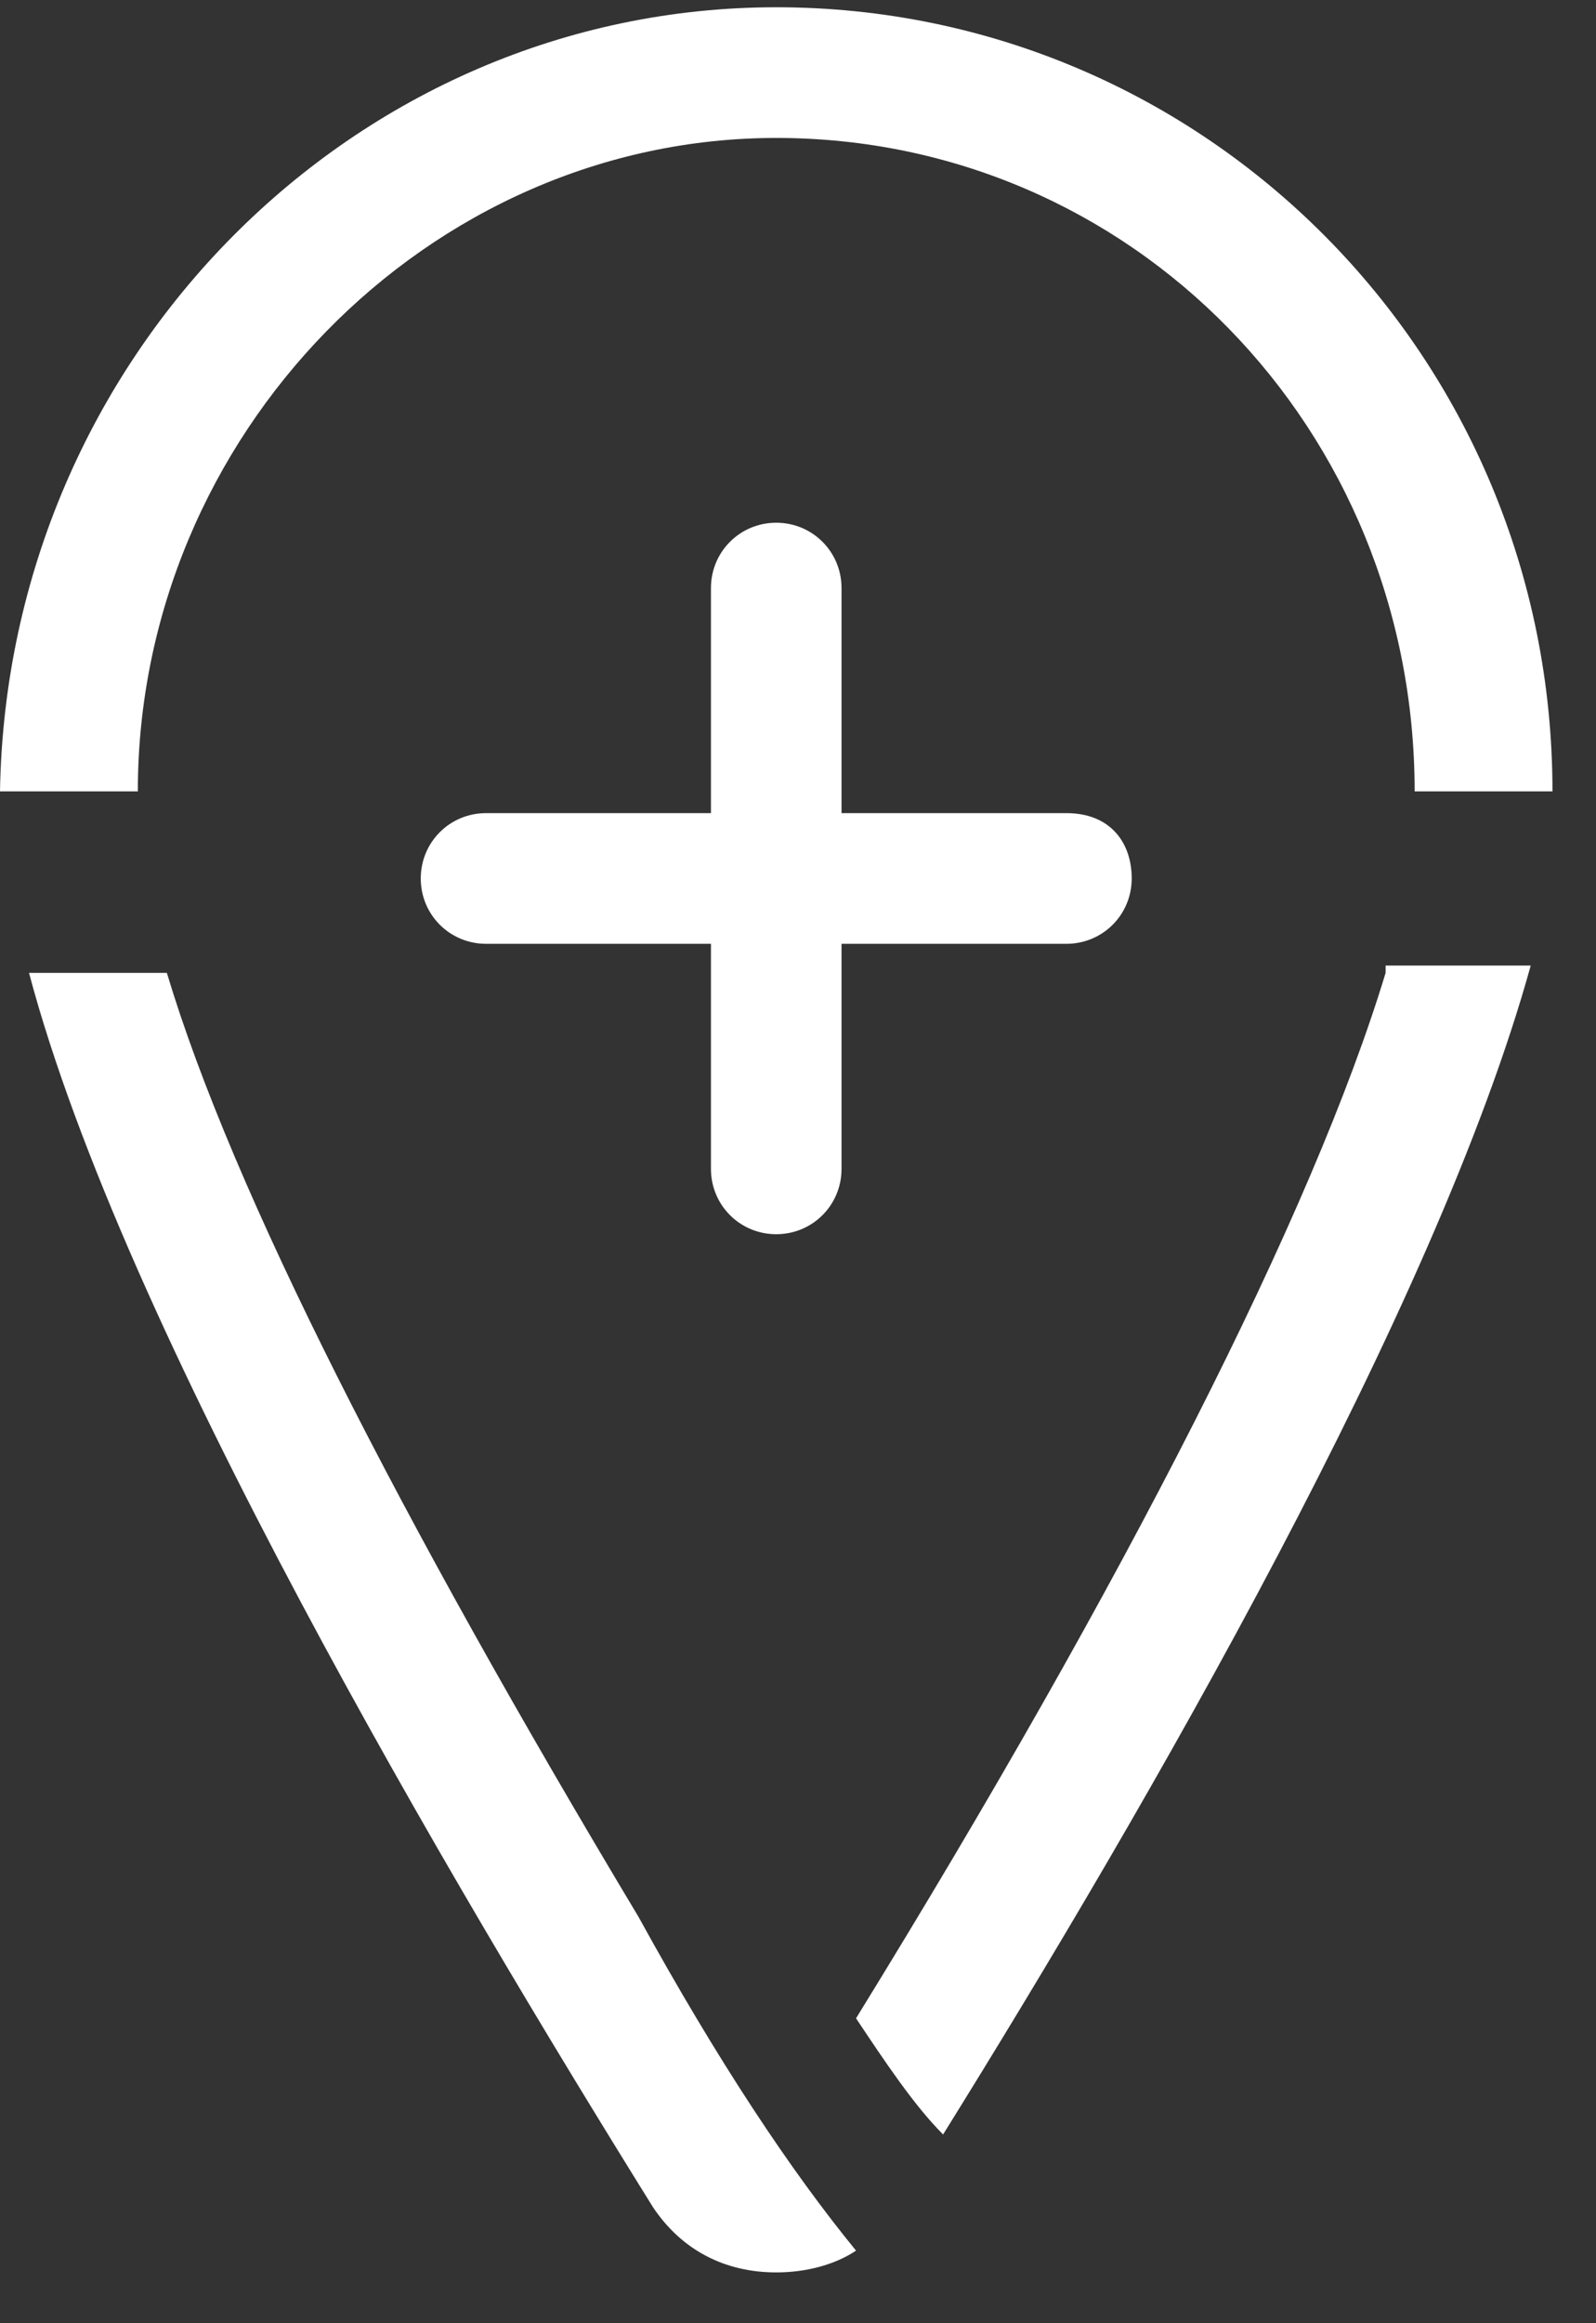 <?xml version="1.0" encoding="UTF-8"?>
<svg width="22px" height="32px" viewBox="0 0 22 32" version="1.1" xmlns="http://www.w3.org/2000/svg" xmlns:xlink="http://www.w3.org/1999/xlink">
    <rect x="0" y="0" width="22" height="32" fill="#333333" stroke="none"/>
    <title>Find Physician</title>
    <g id="Symbols" stroke="none" stroke-width="1" fill="none" fill-rule="evenodd">
        <g id="Find-Physician" transform="translate(0, 0.1)" fill="#FFFFFF" fill-rule="nonzero">
            <path d="M14.7,11.1 L11.6,11.1 L11.6,8 C11.6,7.5 11.2,7.1 10.7,7.1 C10.2,7.1 9.8,7.5 9.8,8 L9.8,11.1 L6.7,11.1 C6.2,11.1 5.8,11.5 5.8,12 C5.8,12.5 6.2,12.9 6.7,12.9 L9.8,12.9 L9.8,16 C9.8,16.5 10.2,16.9 10.7,16.9 C11.2,16.9 11.6,16.5 11.6,16 L11.6,12.9 L14.7,12.9 C15.2,12.9 15.6,12.5 15.6,12 C15.6,11.5 15.3,11.1 14.7,11.1 Z" id="Path"></path>
            <g id="Group">
                <path d="M19.1,13.3 C18.1,16.6 15.5,21.7 11.8,27.7 C12.2,28.3 12.6,28.9 13,29.3 C15.8,24.8 19.8,17.9 21.1,13.2 L19.1,13.2 L19.1,13.3 Z" id="Path"></path>
                <path d="M1.9,10.8 C1.9,5.9 5.9,1.8 10.7,1.8 C15.6,1.8 19.5,5.8 19.5,10.8 L21.4,10.8 C21.4,4.8 16.6,0 10.7,0 C4.9,0 0.1,4.8 0,10.8 L1.9,10.8 Z" id="Path"></path>
                <path d="M8.8,26.3 C5.5,20.8 3.2,16.3 2.3,13.3 L0.4,13.3 C1.7,18.2 6.2,25.8 9,30.3 C9.4,30.9 10,31.2 10.7,31.2 C11.1,31.2 11.5,31.1 11.8,30.9 C10.9,29.8 9.9,28.3 8.8,26.3 Z" id="Path"></path>
            </g>
        </g>
    </g>
</svg>